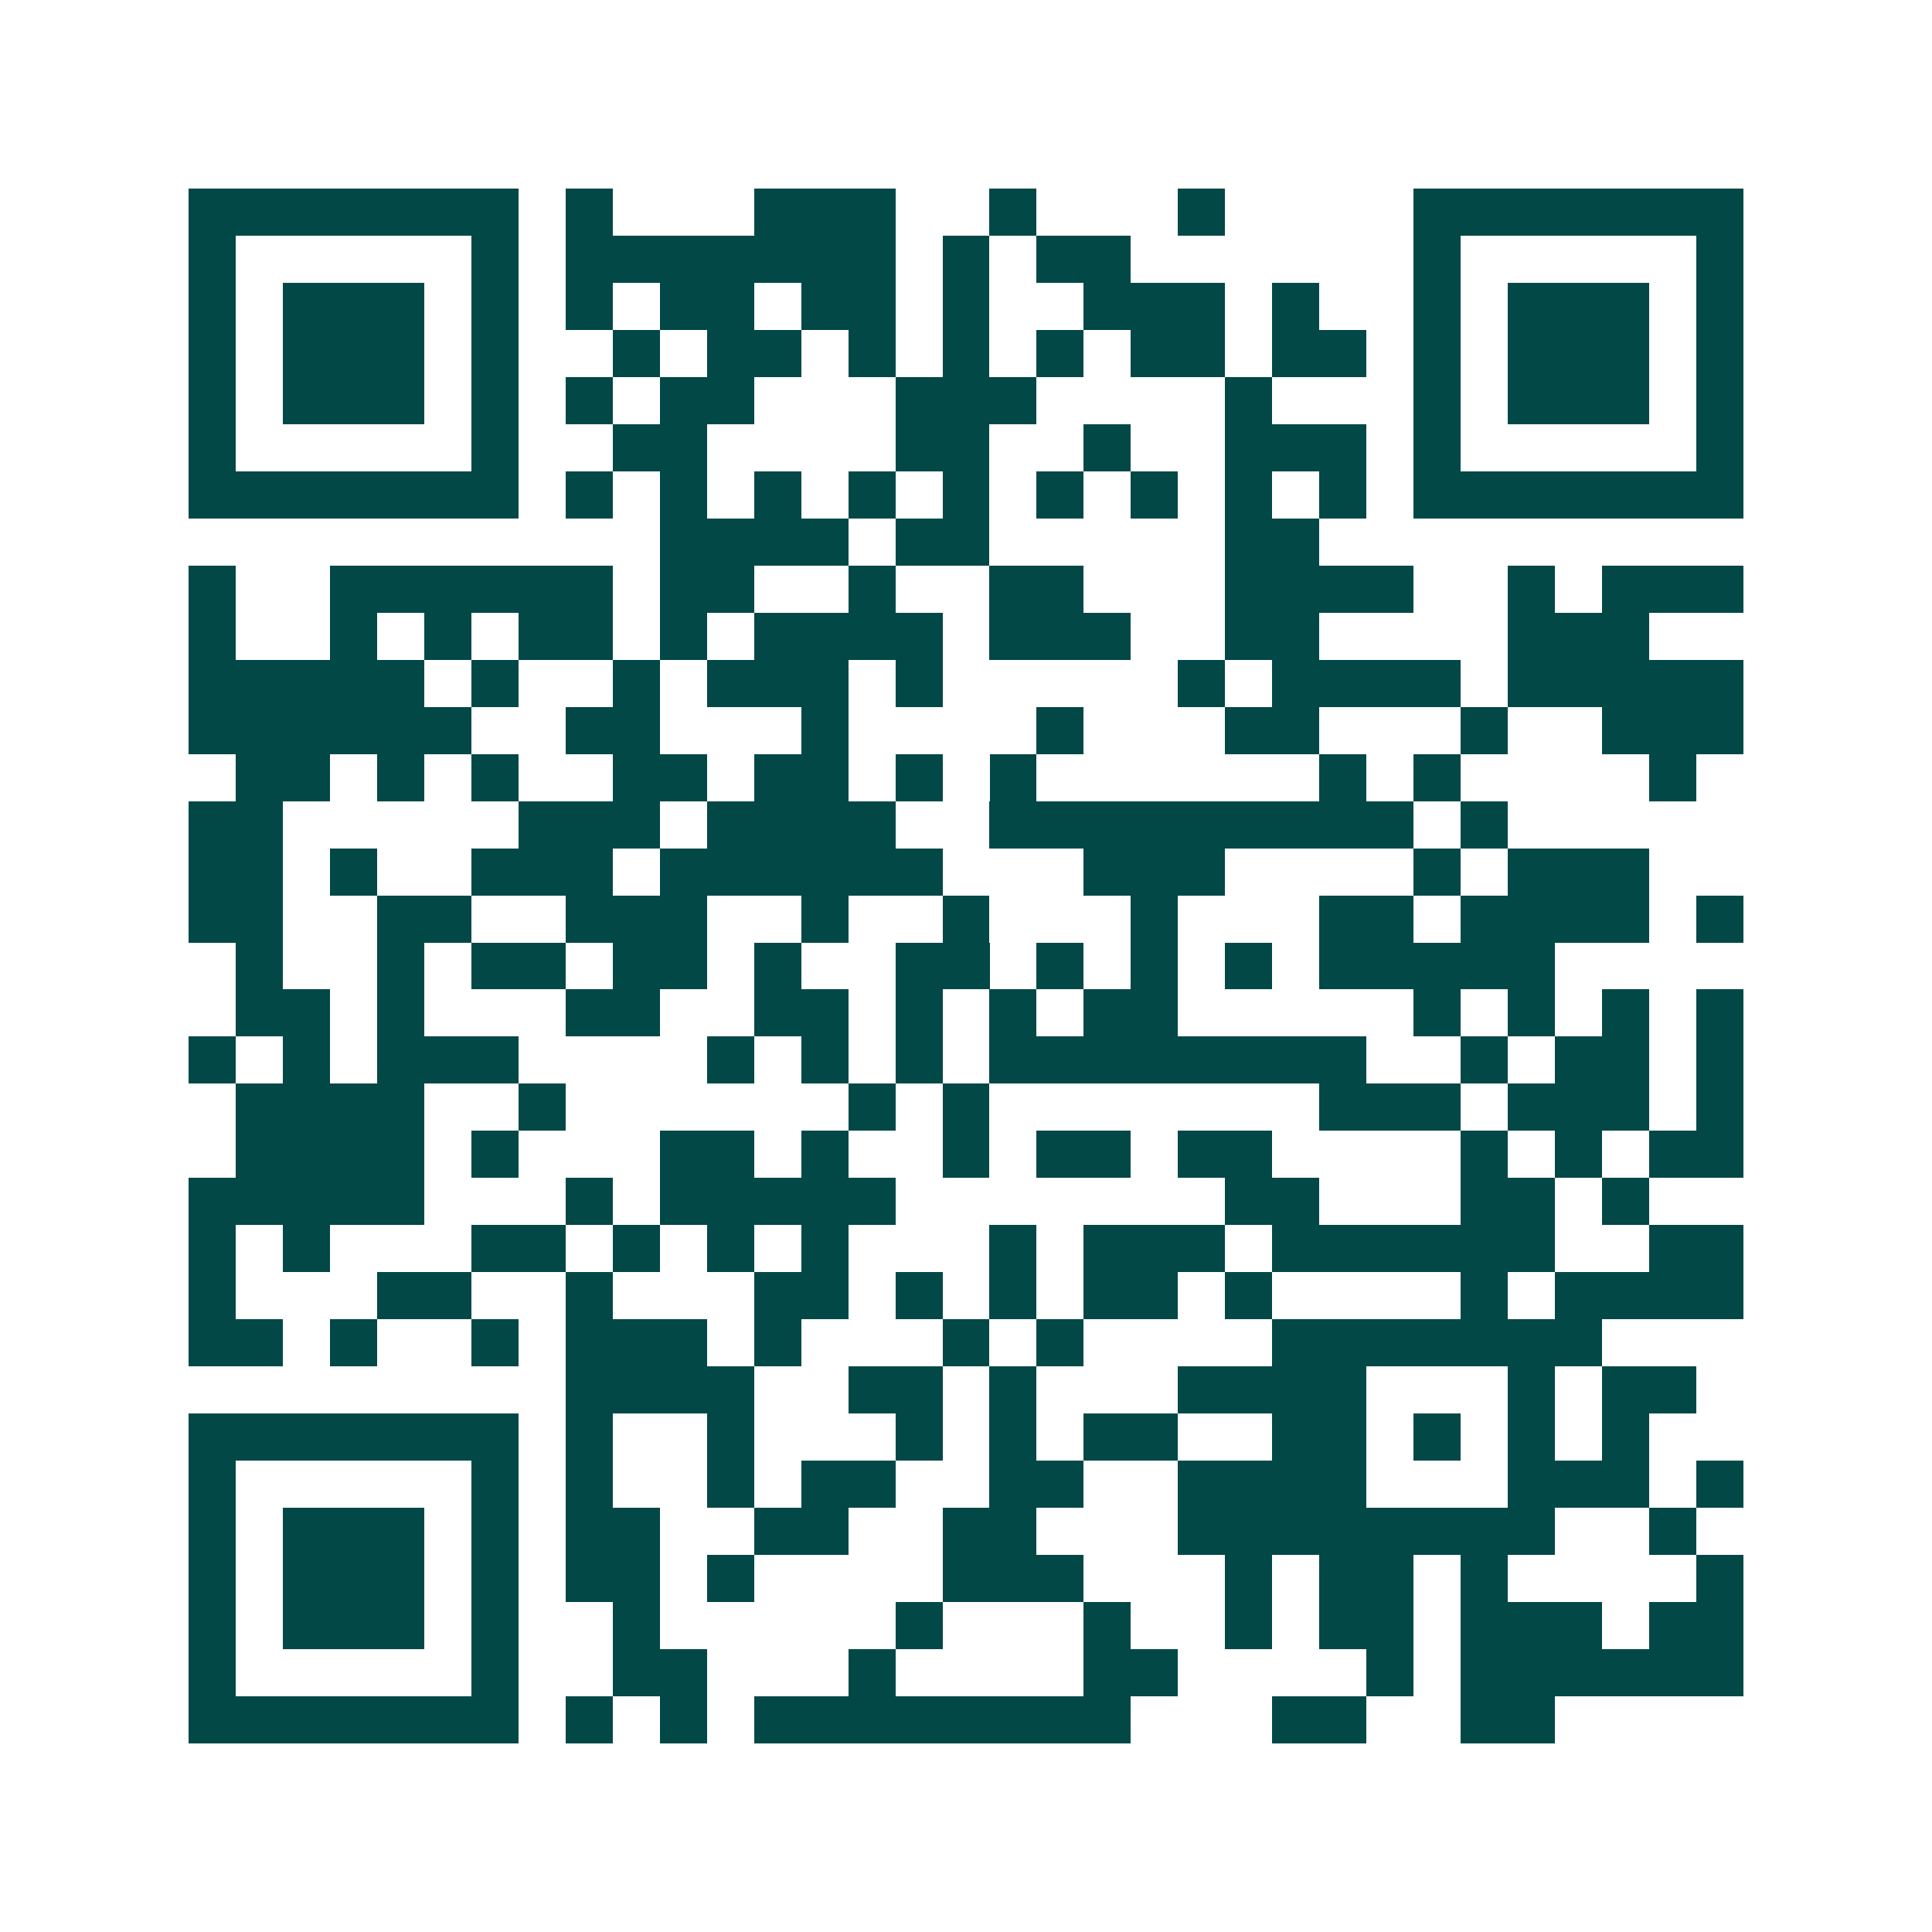 <svg xmlns="http://www.w3.org/2000/svg" width="200" height="200" viewBox="0 0 41 41" shape-rendering="crispEdges"><path fill="#ffffff" d="M0 0h41v41H0z"/><path stroke="#014847" d="M4 4.5h7m1 0h1m3 0h3m2 0h1m3 0h1m4 0h7M4 5.5h1m5 0h1m1 0h7m1 0h1m1 0h2m6 0h1m5 0h1M4 6.5h1m1 0h3m1 0h1m1 0h1m1 0h2m1 0h2m1 0h1m2 0h3m1 0h1m2 0h1m1 0h3m1 0h1M4 7.5h1m1 0h3m1 0h1m2 0h1m1 0h2m1 0h1m1 0h1m1 0h1m1 0h2m1 0h2m1 0h1m1 0h3m1 0h1M4 8.5h1m1 0h3m1 0h1m1 0h1m1 0h2m3 0h3m4 0h1m3 0h1m1 0h3m1 0h1M4 9.5h1m5 0h1m2 0h2m4 0h2m2 0h1m2 0h3m1 0h1m5 0h1M4 10.5h7m1 0h1m1 0h1m1 0h1m1 0h1m1 0h1m1 0h1m1 0h1m1 0h1m1 0h1m1 0h7M14 11.5h4m1 0h2m5 0h2M4 12.5h1m2 0h6m1 0h2m2 0h1m2 0h2m3 0h4m2 0h1m1 0h3M4 13.5h1m2 0h1m1 0h1m1 0h2m1 0h1m1 0h4m1 0h3m2 0h2m4 0h3M4 14.5h5m1 0h1m2 0h1m1 0h3m1 0h1m5 0h1m1 0h4m1 0h5M4 15.5h6m2 0h2m3 0h1m4 0h1m3 0h2m3 0h1m2 0h3M5 16.5h2m1 0h1m1 0h1m2 0h2m1 0h2m1 0h1m1 0h1m6 0h1m1 0h1m4 0h1M4 17.5h2m5 0h3m1 0h4m2 0h9m1 0h1M4 18.5h2m1 0h1m2 0h3m1 0h6m3 0h3m4 0h1m1 0h3M4 19.5h2m2 0h2m2 0h3m2 0h1m2 0h1m3 0h1m3 0h2m1 0h4m1 0h1M5 20.5h1m2 0h1m1 0h2m1 0h2m1 0h1m2 0h2m1 0h1m1 0h1m1 0h1m1 0h5M5 21.5h2m1 0h1m3 0h2m2 0h2m1 0h1m1 0h1m1 0h2m5 0h1m1 0h1m1 0h1m1 0h1M4 22.5h1m1 0h1m1 0h3m4 0h1m1 0h1m1 0h1m1 0h8m2 0h1m1 0h2m1 0h1M5 23.5h4m2 0h1m6 0h1m1 0h1m7 0h3m1 0h3m1 0h1M5 24.5h4m1 0h1m3 0h2m1 0h1m2 0h1m1 0h2m1 0h2m4 0h1m1 0h1m1 0h2M4 25.5h5m3 0h1m1 0h5m7 0h2m3 0h2m1 0h1M4 26.5h1m1 0h1m3 0h2m1 0h1m1 0h1m1 0h1m3 0h1m1 0h3m1 0h6m2 0h2M4 27.5h1m3 0h2m2 0h1m3 0h2m1 0h1m1 0h1m1 0h2m1 0h1m4 0h1m1 0h4M4 28.5h2m1 0h1m2 0h1m1 0h3m1 0h1m3 0h1m1 0h1m4 0h7M12 29.5h4m2 0h2m1 0h1m3 0h4m3 0h1m1 0h2M4 30.5h7m1 0h1m2 0h1m3 0h1m1 0h1m1 0h2m2 0h2m1 0h1m1 0h1m1 0h1M4 31.5h1m5 0h1m1 0h1m2 0h1m1 0h2m2 0h2m2 0h4m3 0h3m1 0h1M4 32.5h1m1 0h3m1 0h1m1 0h2m2 0h2m2 0h2m3 0h8m2 0h1M4 33.5h1m1 0h3m1 0h1m1 0h2m1 0h1m4 0h3m3 0h1m1 0h2m1 0h1m4 0h1M4 34.5h1m1 0h3m1 0h1m2 0h1m5 0h1m3 0h1m2 0h1m1 0h2m1 0h3m1 0h2M4 35.5h1m5 0h1m2 0h2m3 0h1m4 0h2m4 0h1m1 0h6M4 36.5h7m1 0h1m1 0h1m1 0h8m3 0h2m2 0h2"/></svg>
